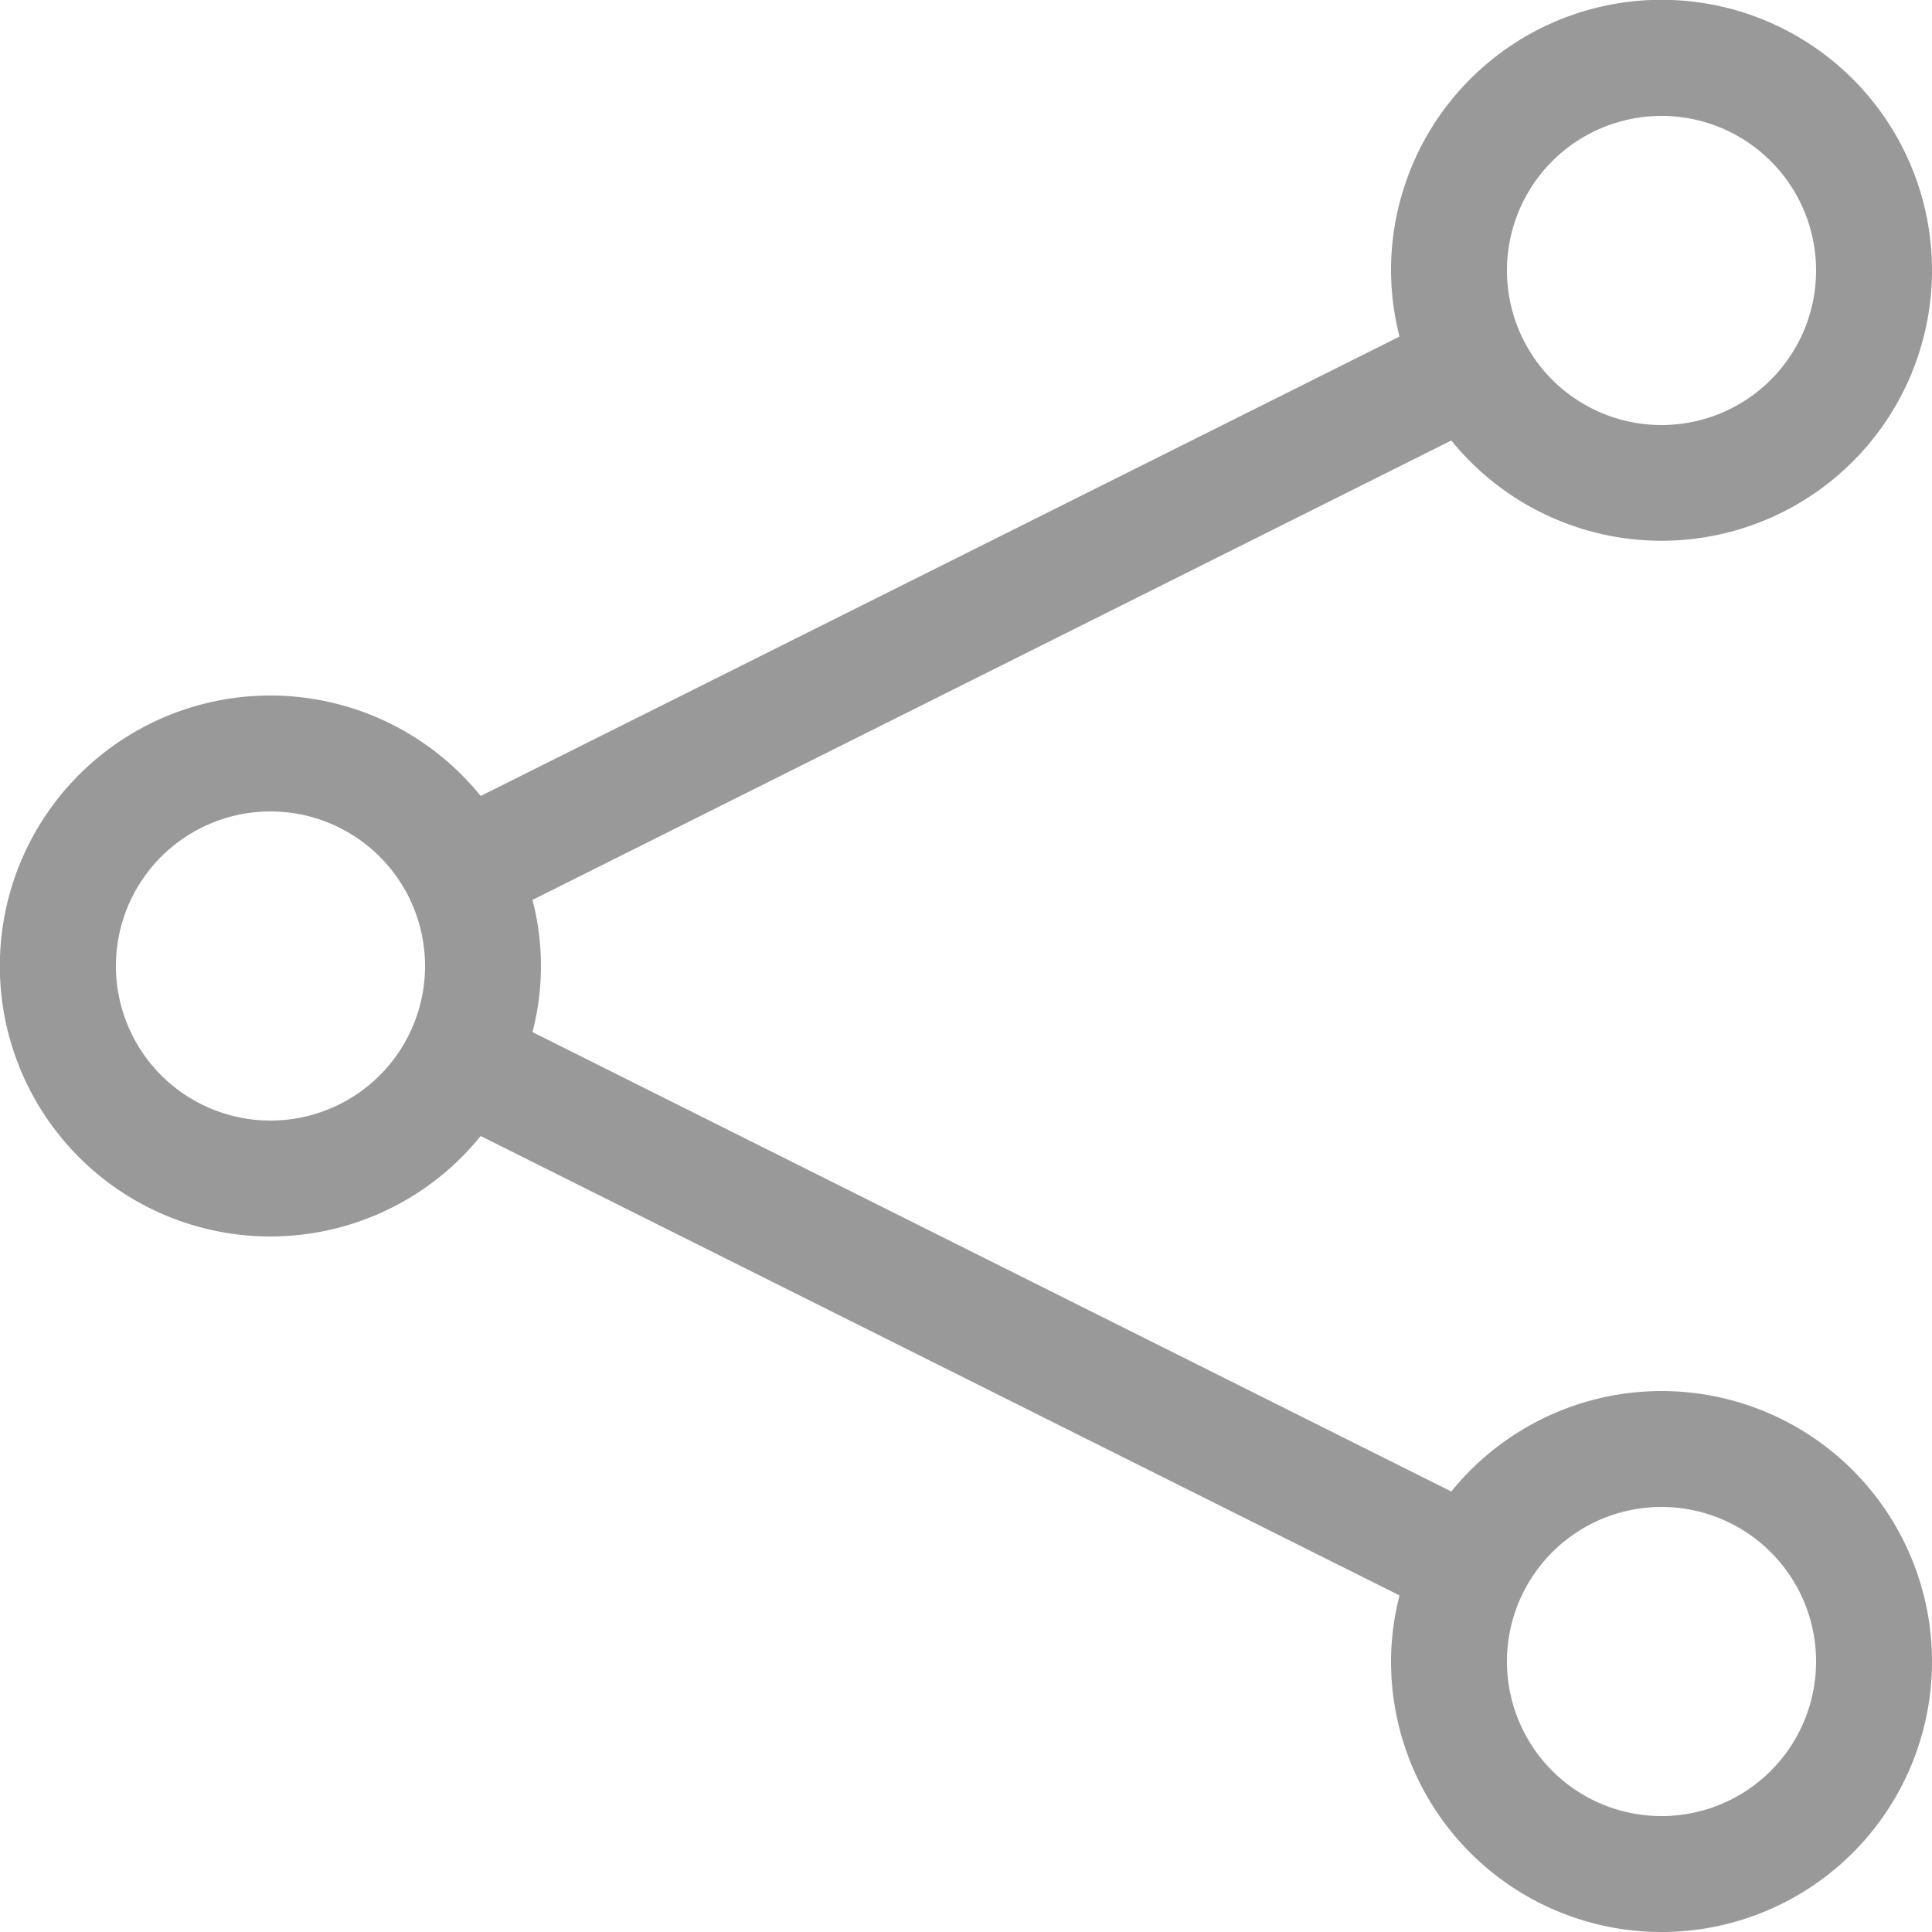 <svg id="レイヤー_1" data-name="レイヤー 1" xmlns="http://www.w3.org/2000/svg" viewBox="0 0 50 50"><defs><style>.cls-1{fill:#999;}</style></defs><path class="cls-1" d="M43,36a7,7,0,0,0-5.44,2.6L13.78,26.71a6.76,6.76,0,0,0,0-3.42L37.56,11.4A7,7,0,1,0,36,7a6.91,6.91,0,0,0,.22,1.71L12.44,20.6a7,7,0,1,0,0,8.8L36.22,41.29A6.91,6.91,0,0,0,36,43a7,7,0,1,0,7-7ZM43,3a4,4,0,1,1-4,4A4,4,0,0,1,43,3ZM7,29a4,4,0,1,1,4-4A4,4,0,0,1,7,29ZM43,47a4,4,0,1,1,4-4A4,4,0,0,1,43,47Z"/></svg>